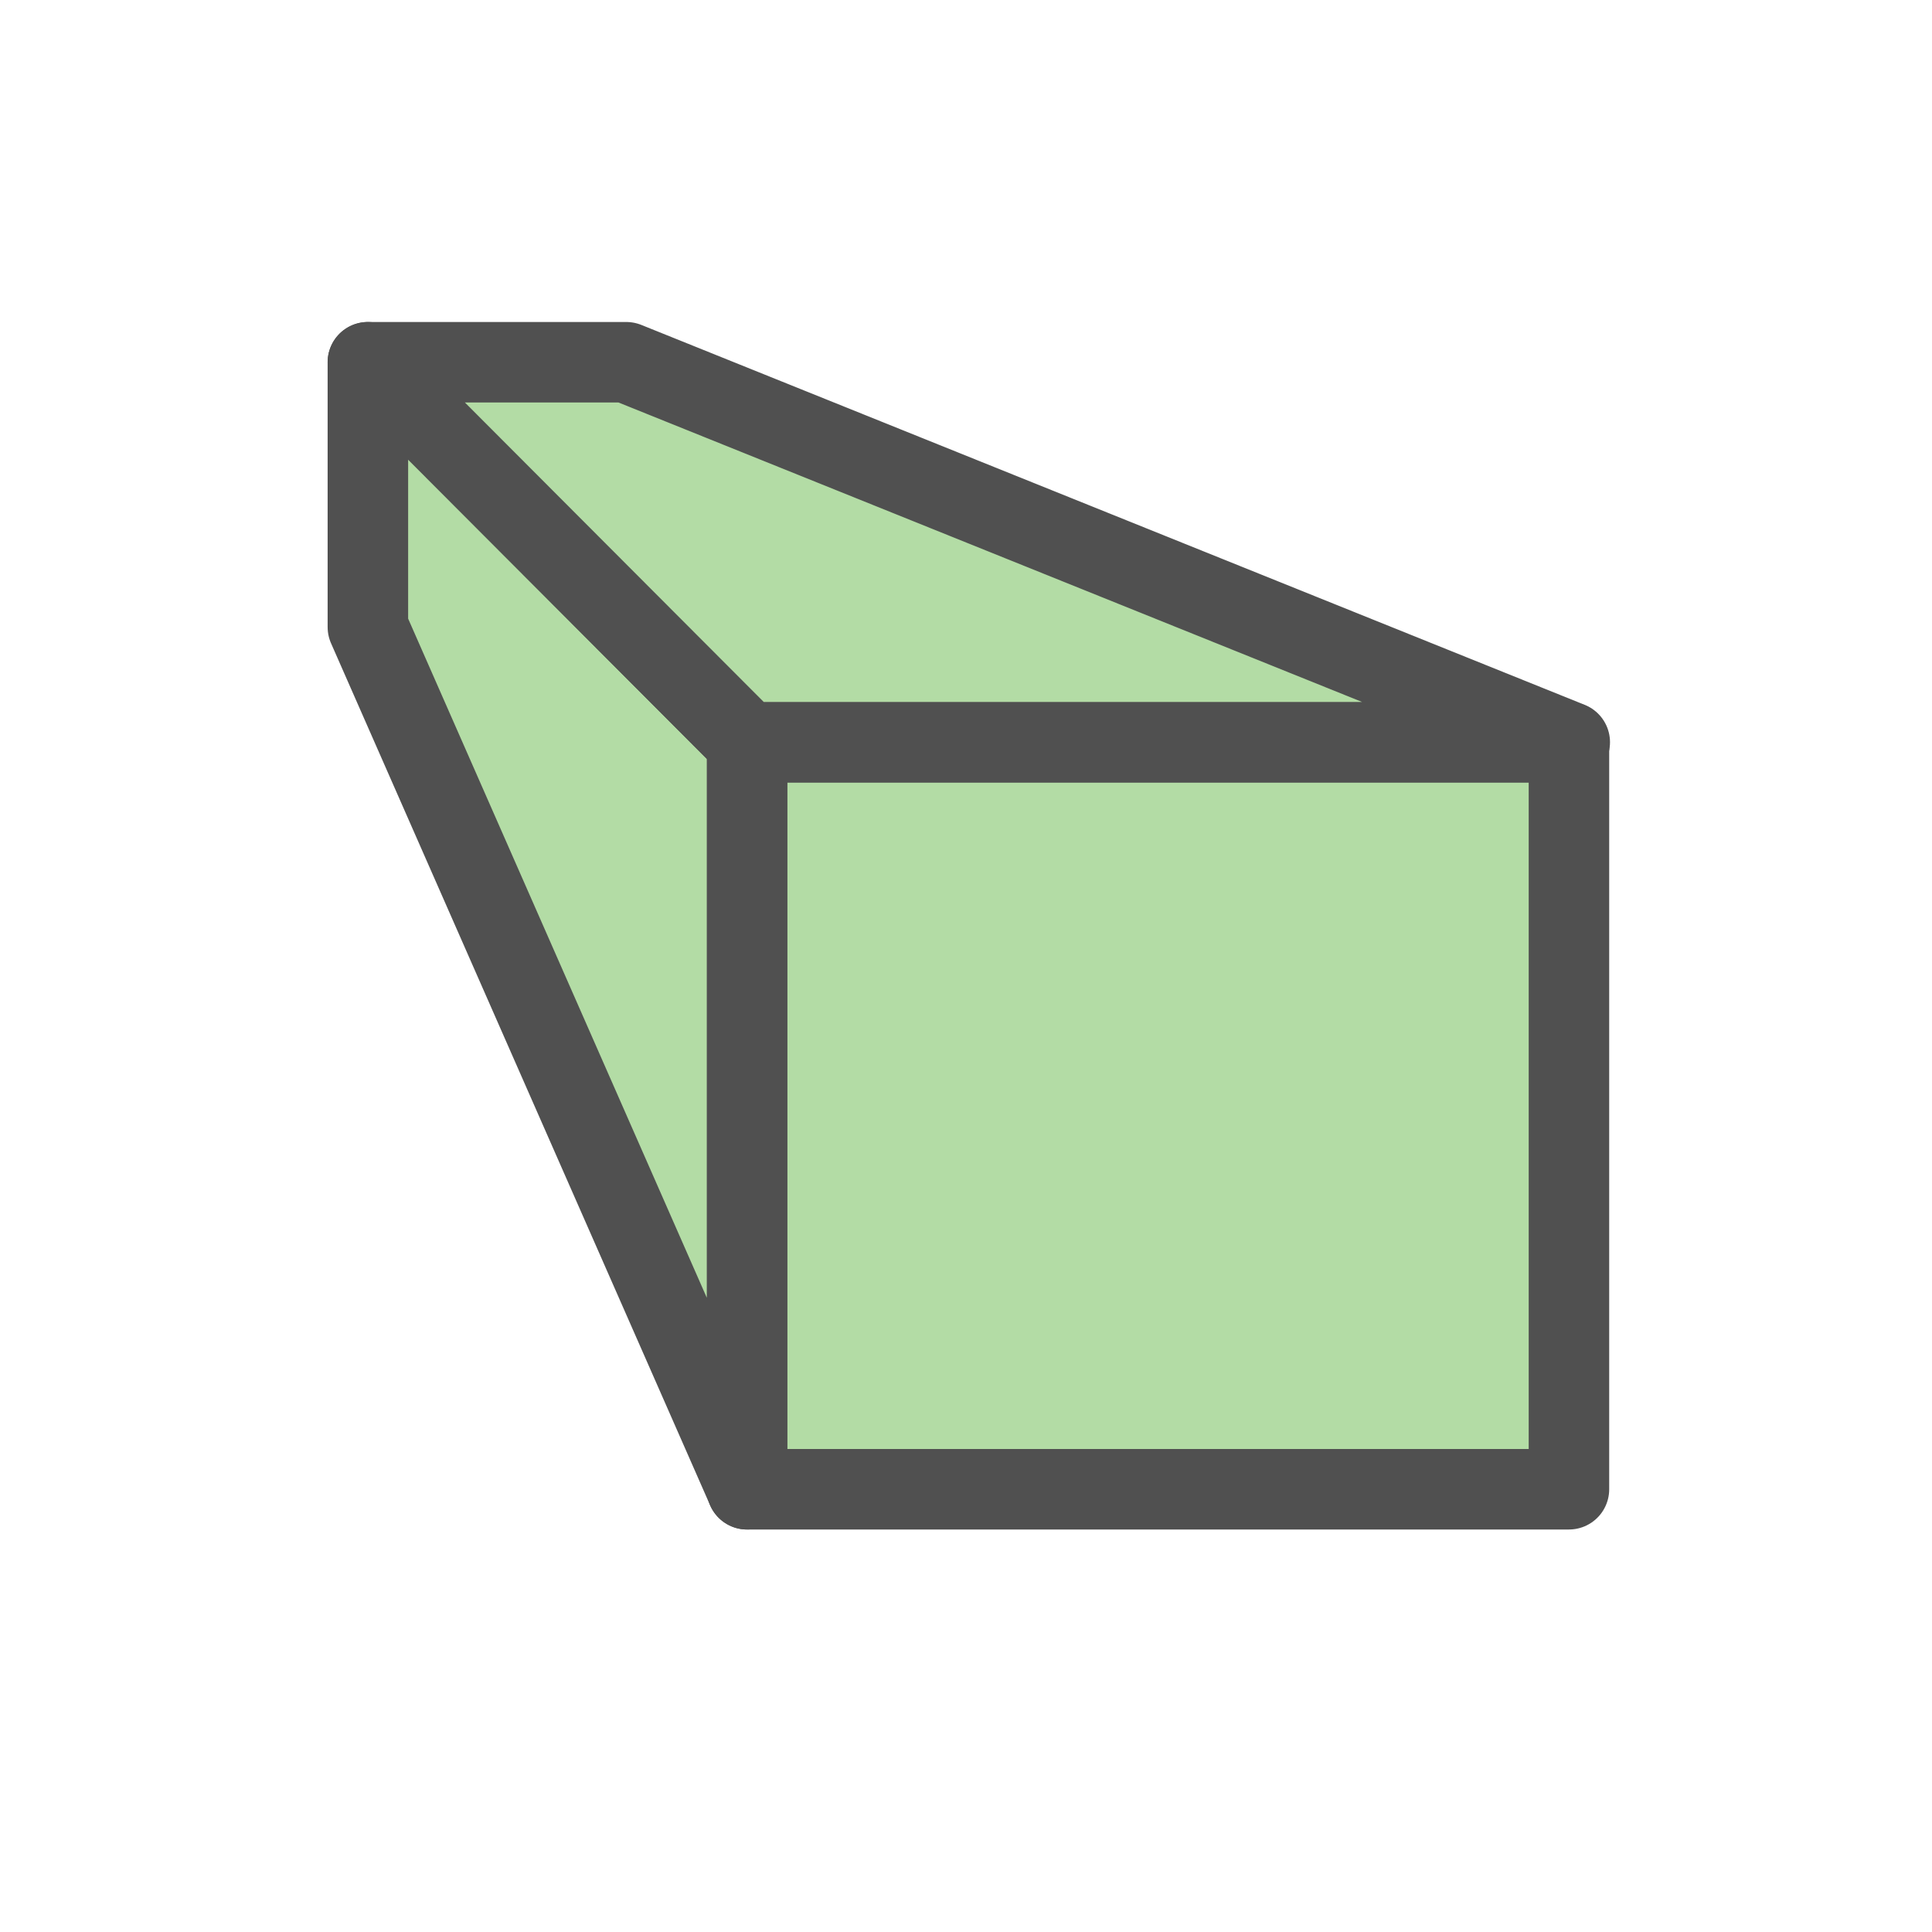 <svg id="Icon" xmlns="http://www.w3.org/2000/svg" viewBox="0 0 24 24"><defs><style>.cls-1,.cls-2{fill:#b3dca5;}.cls-2{stroke:#505050;stroke-linejoin:round;}</style></defs><rect class="cls-1" x="9.28" y="9.22" width="10.21" height="9.28"/><rect class="cls-2" x="9.28" y="9.22" width="10.21" height="9.28"/><polygon class="cls-1" points="4.57 4.5 7.78 4.5 19.5 9.22 9.28 9.22 4.57 4.5"/><polygon class="cls-1" points="4.57 4.5 9.28 9.22 9.28 18.5 4.57 7.79 4.57 4.5"/><polygon class="cls-2" points="4.57 4.5 9.28 9.22 9.28 18.5 4.57 7.79 4.57 4.5"/><polygon class="cls-2" points="4.57 4.5 7.78 4.5 19.5 9.22 9.28 9.22 4.57 4.5"/></svg>